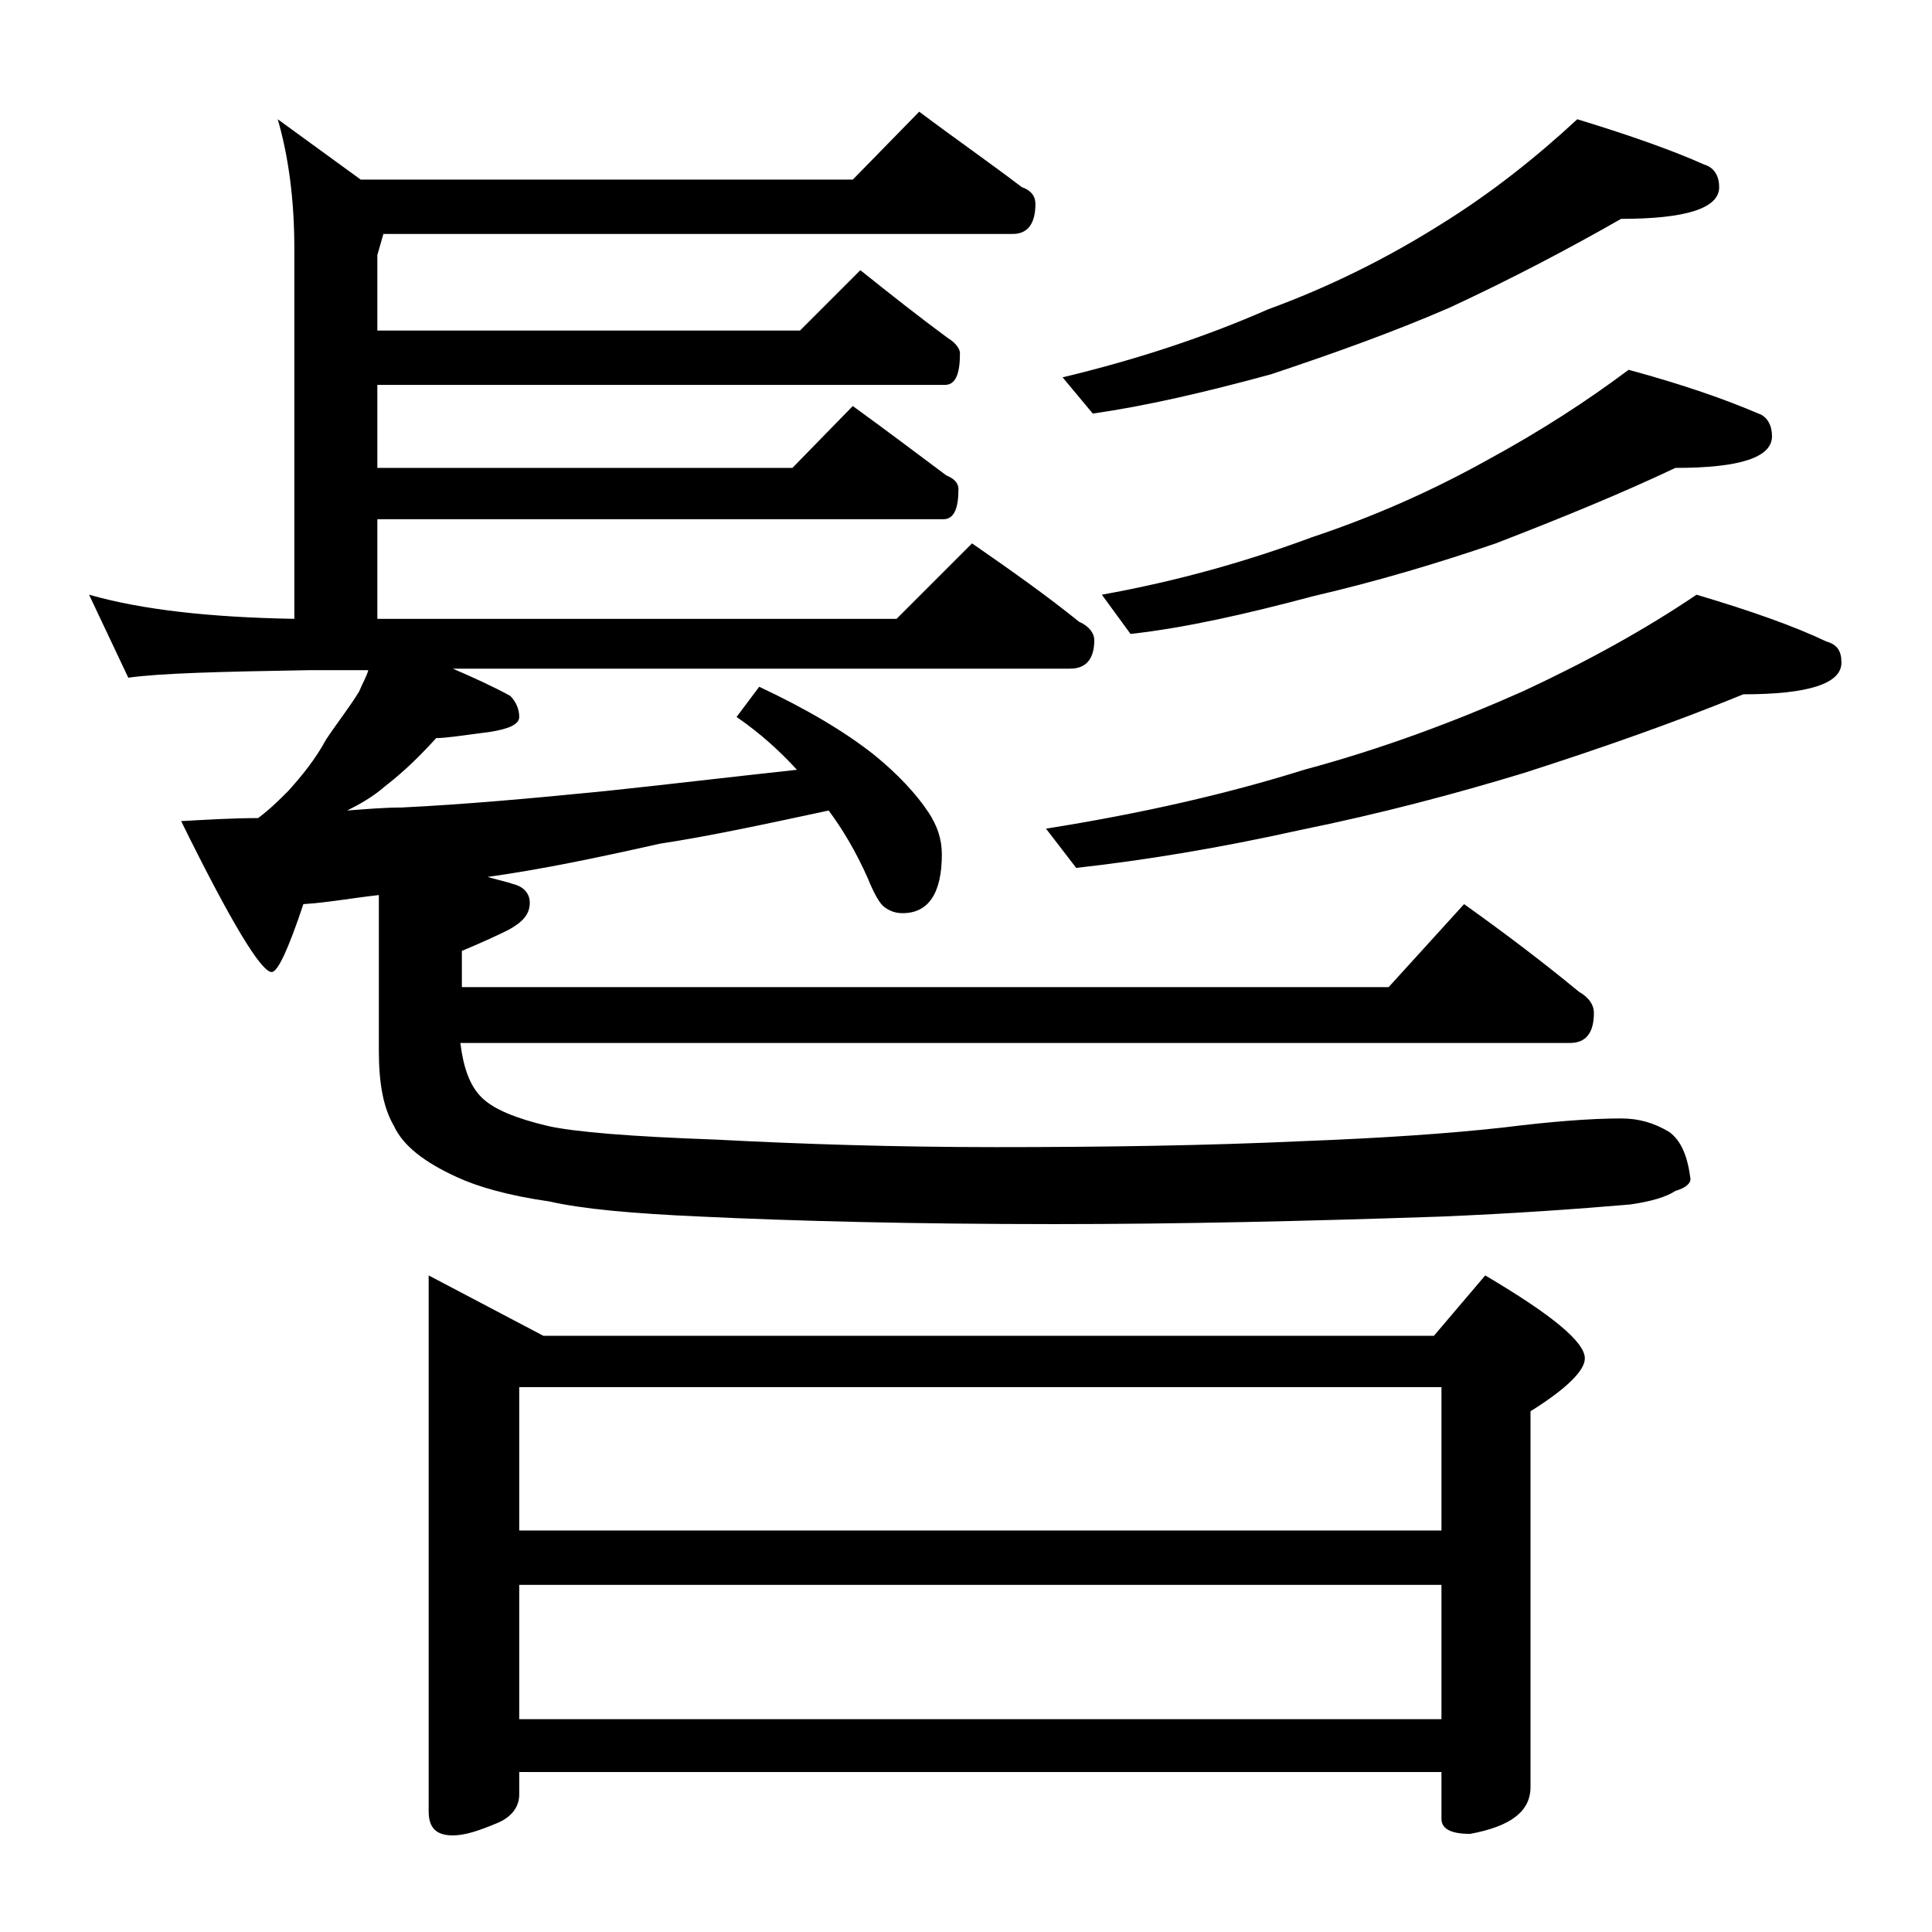 <?xml version="1.0" encoding="utf-8"?>
<!-- Generator: Adobe Illustrator 18.0.0, SVG Export Plug-In . SVG Version: 6.00 Build 0)  -->
<!DOCTYPE svg PUBLIC "-//W3C//DTD SVG 1.1//EN" "http://www.w3.org/Graphics/SVG/1.1/DTD/svg11.dtd">
<svg version="1.1" id="Layer_1" xmlns="http://www.w3.org/2000/svg" xmlns:xlink="http://www.w3.org/1999/xlink" x="0px" y="0px"
	 viewBox="0 0 128 128" enable-background="new 0 0 128 128" xml:space="preserve">
<path d="M60.9,7.4c2.4,1.8,4.7,3.4,6.8,5c0.6,0.2,0.9,0.6,0.9,1.1c0,1.3-0.5,2-1.5,2H25.4L25,16.9v5h28l4-4c2,1.6,3.9,3.1,5.8,4.5
	c0.5,0.3,0.8,0.7,0.8,1c0,1.4-0.3,2.1-1,2.1H25V31h27.5l4-4.1c2.2,1.6,4.2,3.1,6.2,4.6c0.5,0.2,0.8,0.5,0.8,0.9c0,1.3-0.3,2-1,2H25
	V41h34.4l5-5c2.6,1.8,5,3.5,7.1,5.2c0.7,0.3,1,0.8,1,1.2c0,1.2-0.5,1.9-1.6,1.9H30c1.4,0.6,2.7,1.2,3.8,1.8c0.4,0.4,0.6,0.9,0.6,1.4
	s-0.7,0.8-2,1c-1.6,0.2-2.8,0.4-3.5,0.4c-1,1.1-2.1,2.2-3.4,3.2c-0.8,0.7-1.7,1.2-2.5,1.6c1.3-0.1,2.5-0.2,3.6-0.2
	c4.1-0.2,8.6-0.6,13.6-1.1c3.8-0.4,8-0.9,12.6-1.4c-1.1-1.2-2.4-2.4-4-3.5l1.5-2c3.2,1.5,5.7,3,7.6,4.5c1.6,1.3,2.8,2.6,3.6,3.8
	c0.6,0.9,0.9,1.8,0.9,2.8c0,2.6-0.9,3.9-2.6,3.9c-0.4,0-0.8-0.1-1.2-0.4c-0.3-0.2-0.7-0.9-1.1-1.9c-0.8-1.8-1.7-3.3-2.6-4.5
	c-4.2,0.9-7.9,1.7-11.2,2.2c-4,0.9-7.8,1.7-11.4,2.2c0.7,0.2,1.2,0.3,1.8,0.5c0.7,0.2,1,0.7,1,1.2c0,0.8-0.5,1.3-1.4,1.8
	c-0.8,0.4-1.9,0.9-3.1,1.4v2.4h61.4l5-5.5c2.8,2,5.3,3.9,7.6,5.8c0.7,0.4,1,0.9,1,1.4c0,1.3-0.5,2-1.6,2H30.5
	c0.2,1.6,0.6,2.8,1.4,3.6c0.8,0.8,2.3,1.4,4.4,1.9c1.8,0.4,5.5,0.7,11.1,0.9c5.7,0.3,11.9,0.5,18.6,0.5c7.1,0,13.9-0.1,20.4-0.4
	c5.2-0.2,9.6-0.5,13.2-0.9c3.2-0.4,5.8-0.6,7.8-0.6c1.2,0,2.2,0.3,3.2,0.9c0.8,0.6,1.2,1.6,1.4,3.1c0,0.3-0.3,0.6-1,0.8
	c-0.6,0.4-1.6,0.7-3,0.9c-3.5,0.3-7.7,0.6-12.5,0.8c-8.8,0.3-17.3,0.5-25.6,0.5c-9.3,0-17.2-0.2-23.5-0.5c-4.5-0.2-7.8-0.5-10-1
	c-2.8-0.4-4.8-1-6.1-1.6c-2.2-1-3.6-2.1-4.2-3.4c-0.7-1.2-1-2.8-1-5V59.3c-1.8,0.2-3.4,0.5-5,0.6c-1,3-1.7,4.5-2.1,4.5
	c-0.7,0-2.7-3.3-6-10c1.8-0.1,3.5-0.2,5.1-0.2c0.8-0.6,1.4-1.2,2-1.8c0.9-1,1.8-2.1,2.5-3.4c0.8-1.2,1.6-2.2,2.2-3.2
	c0.2-0.5,0.5-1,0.6-1.4h-3.9c-5.9,0.1-9.9,0.2-12,0.5l-2.6-5.5c3.5,1,8,1.5,13.6,1.6V16.4c0-3.2-0.4-6.1-1.1-8.5l5.5,4h32.6
	L60.9,7.4z M28.4,84.5l7.6,4h59l3.4-4c4.4,2.6,6.6,4.4,6.6,5.5c0,0.8-1.2,2-3.6,3.5v24.9c0,1.6-1.3,2.6-4,3.1c-1.2,0-1.9-0.3-1.9-1
	v-3.1H34.4v1.5c0,0.8-0.5,1.5-1.5,1.9c-1.2,0.5-2.1,0.8-2.9,0.8c-1.1,0-1.6-0.5-1.6-1.6V84.5z M34.4,101.4h61.1v-9.5H34.4V101.4z
	 M34.4,113.9h61.1V105H34.4V113.9z M112.4,39.4c3.7,1.1,6.5,2.1,8.6,3.1c0.7,0.2,1,0.6,1,1.4c0,1.4-2.2,2.1-6.5,2.1
	c-4.4,1.8-9.2,3.5-14.5,5.2c-4.6,1.4-9.5,2.7-14.9,3.8c-5.4,1.2-10.3,2-14.8,2.5l-2-2.6c6.3-1,12-2.3,17.1-3.9
	c5.2-1.4,10-3.2,14.5-5.2C105.2,43.8,109,41.7,112.4,39.4z M104.5,7.9c3.6,1.1,6.4,2.1,8.4,3c0.7,0.2,1,0.8,1,1.5
	c0,1.4-2.2,2.1-6.5,2.1c-3.5,2-7.3,4-11.4,5.9c-3.7,1.6-7.6,3-11.8,4.4c-4.4,1.2-8.3,2.1-11.8,2.6L70.4,25c5-1.2,9.5-2.7,13.6-4.5
	c4.1-1.5,7.9-3.4,11.4-5.6C98.8,12.8,101.8,10.4,104.5,7.9z M107.9,24.5c3.7,1,6.5,2,8.6,2.9c0.6,0.2,0.9,0.8,0.9,1.5
	c0,1.4-2.1,2.1-6.4,2.1c-3.6,1.7-7.5,3.3-11.9,5c-3.8,1.3-7.8,2.5-12.1,3.5c-4.5,1.2-8.5,2.1-12.1,2.5L73,39.4
	c5-0.9,9.6-2.2,13.9-3.8c4.2-1.4,8-3.1,11.6-5.1C102,28.6,105.1,26.6,107.9,24.5z"/>
</svg>
